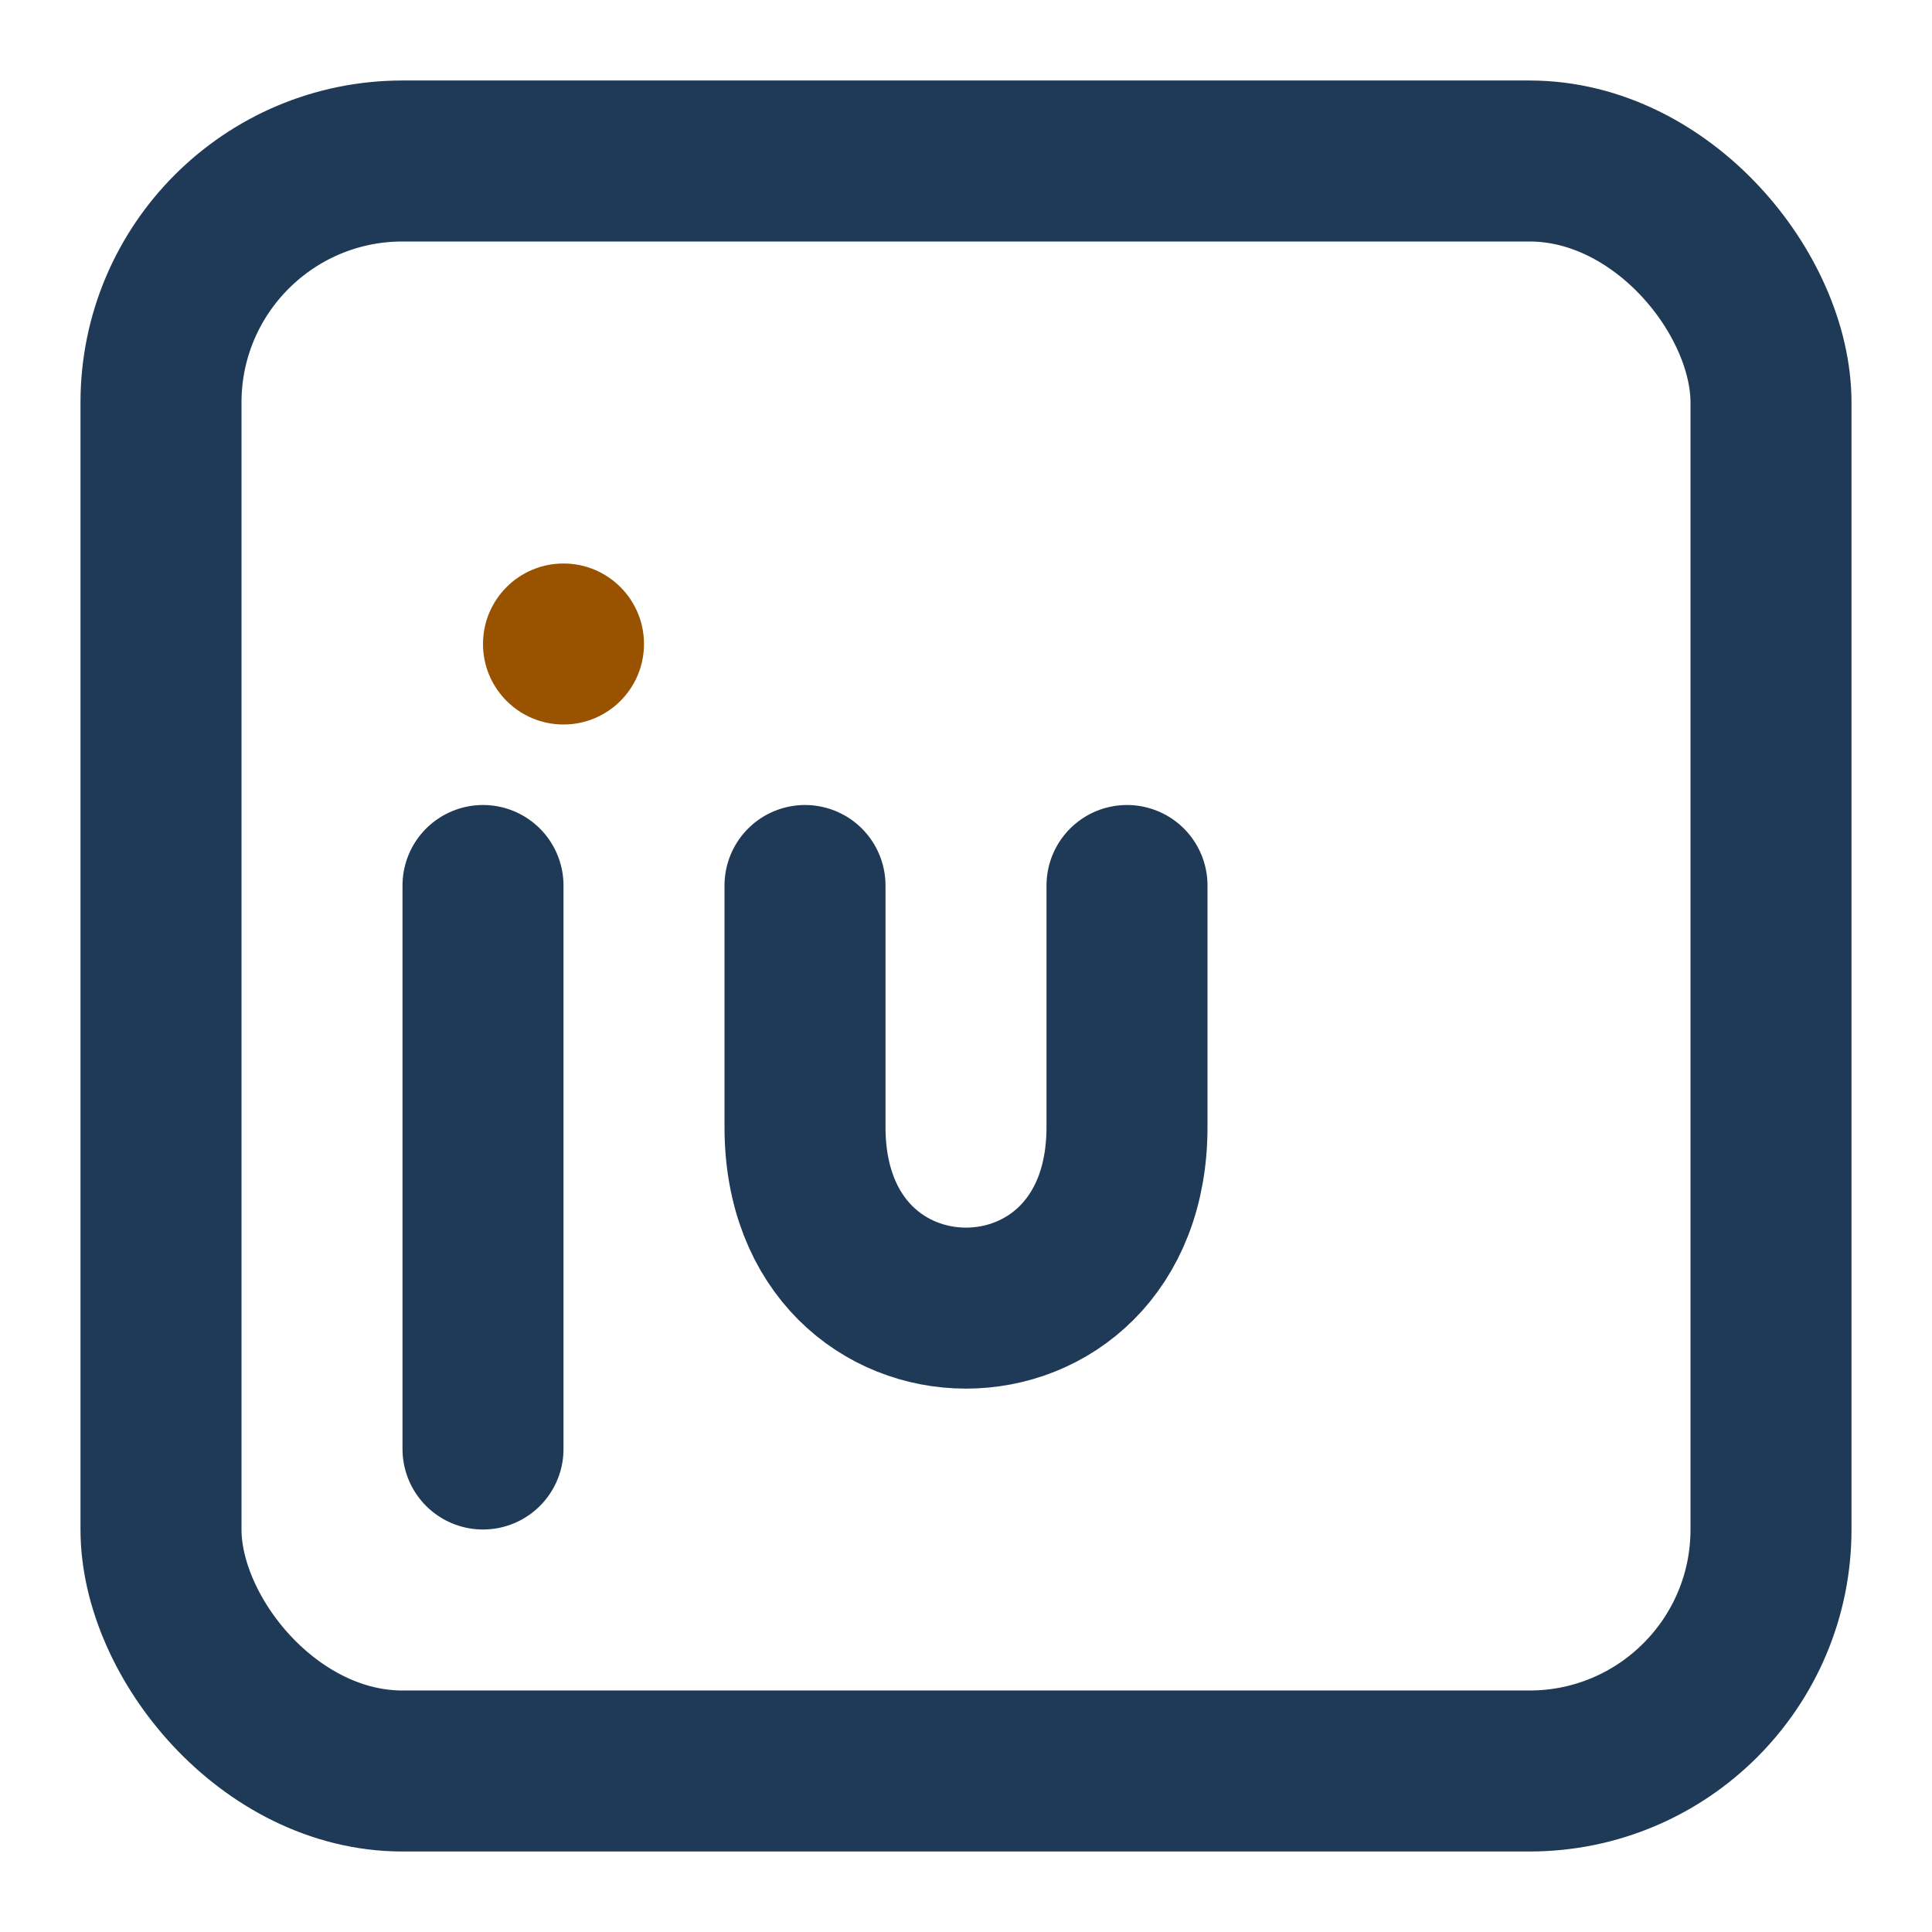 <?xml version="1.0" encoding="UTF-8"?>
<svg xmlns="http://www.w3.org/2000/svg" width="24" height="24" viewBox="0 0 24 24"><rect x="2" y="2" width="20" height="20" rx="3" fill="none" stroke="#1F3A56" stroke-width="2"/><circle cx="7" cy="8" r="1" fill="#995200"/><path d="M6 11v7M10 11v3c0 3 4 3 4 0v-3" fill="none" stroke="#1F3A56" stroke-width="2" stroke-linecap="round"/></svg>